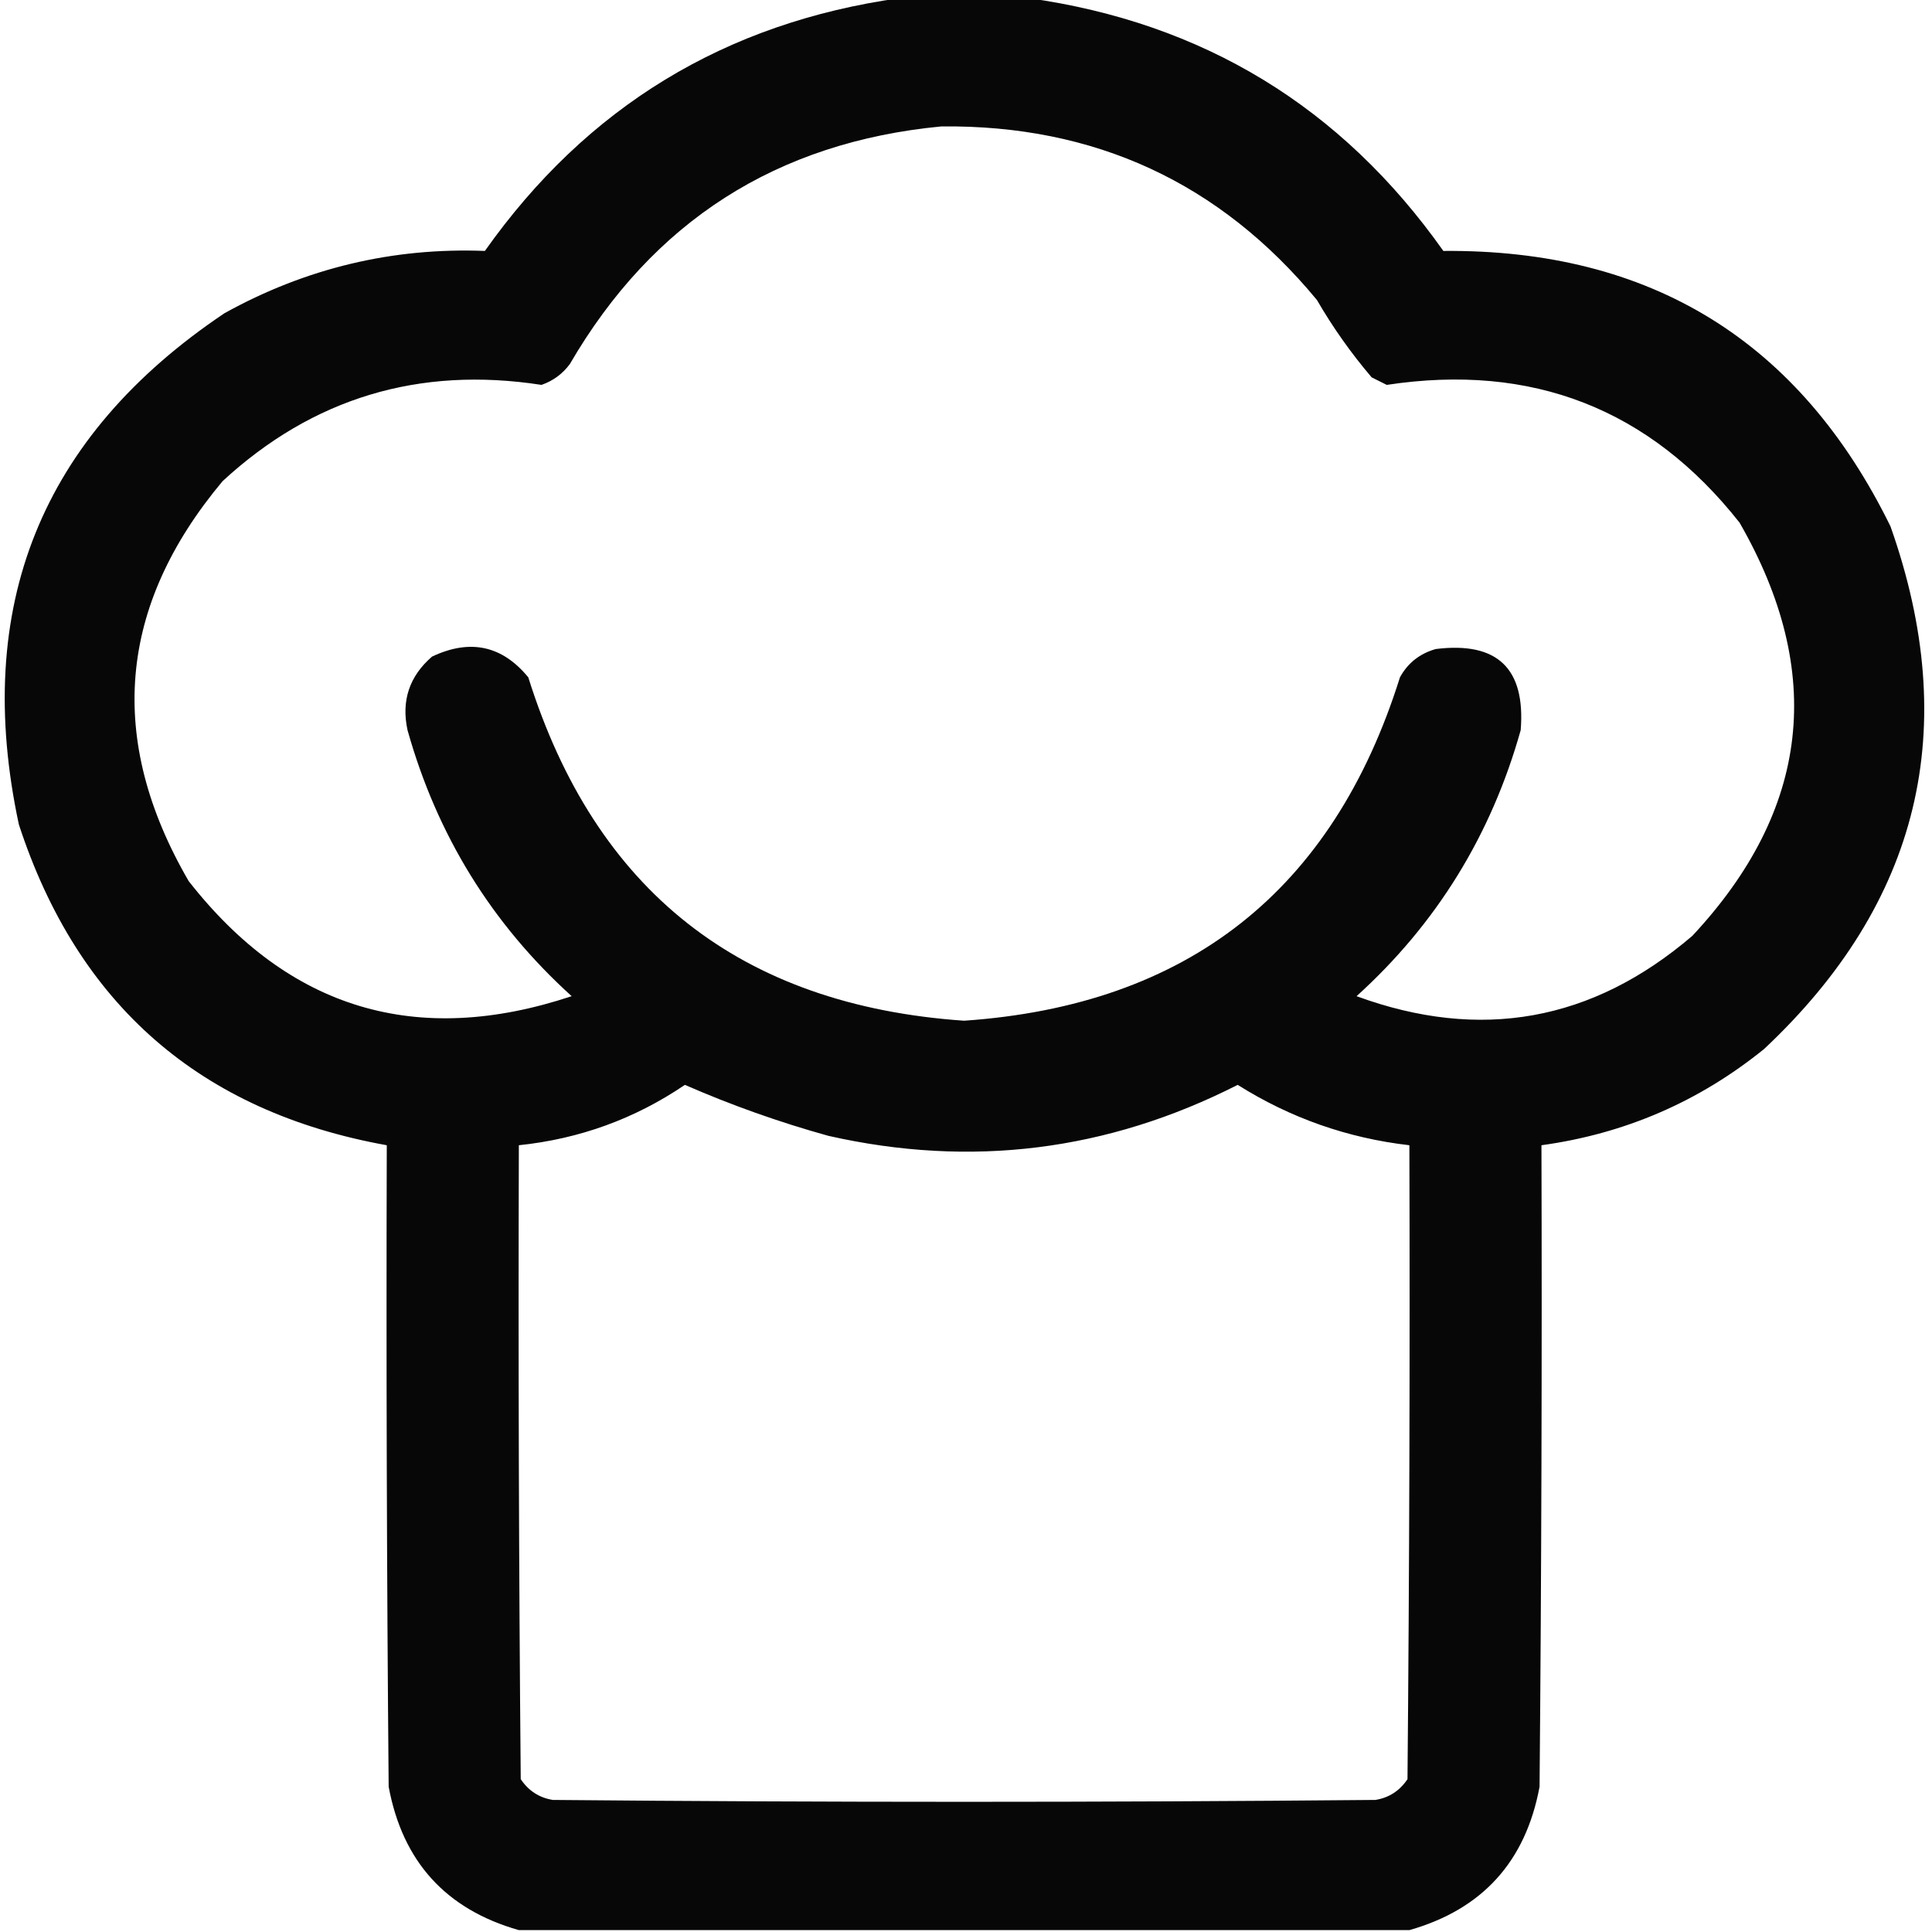 <svg xmlns="http://www.w3.org/2000/svg" xmlns:xlink="http://www.w3.org/1999/xlink" width="512px" height="512px" style="shape-rendering:geometricPrecision; text-rendering:geometricPrecision; image-rendering:optimizeQuality; fill-rule:evenodd; clip-rule:evenodd"><g><path style="opacity:0.97" fill="#000000" d="M 238.5,-0.5 C 249.833,-0.5 261.167,-0.5 272.5,-0.5C 318.845,6.003 355.512,28.337 382.5,66.5C 437.413,66.03 476.913,90.364 501,139.5C 519.954,193.084 508.788,239.251 467.5,278C 450.235,291.964 430.568,300.464 408.5,303.5C 408.667,360.168 408.5,416.834 408,473.5C 404.316,493.347 392.816,506.014 373.5,511.5C 294.833,511.5 216.167,511.5 137.5,511.5C 118.184,506.014 106.684,493.347 103,473.5C 102.5,416.834 102.333,360.168 102.5,303.5C 53.105,294.609 20.605,266.275 5,218.5C -7.345,160.836 10.822,115.669 59.5,83C 81.046,71.061 104.046,65.561 128.5,66.5C 155.488,28.337 192.155,6.003 238.5,-0.5 Z M 249.5,33.5 C 290.13,33.07 323.296,48.403 349,79.5C 353.219,86.772 358.052,93.605 363.5,100C 364.833,100.667 366.167,101.333 367.5,102C 406.02,96.159 437.187,108.326 461,138.5C 483.806,178.148 479.639,214.648 448.5,248C 421.991,270.693 392.324,276.026 359.5,264C 380.691,244.814 395.191,221.314 403,193.5C 404.308,177.141 396.808,169.975 380.5,172C 376.254,173.198 373.087,175.698 371,179.5C 353.246,236.08 314.746,266.413 255.5,270.5C 196.254,266.413 157.754,236.08 140,179.5C 133.084,171.068 124.584,169.235 114.5,174C 108.478,179.211 106.312,185.711 108,193.5C 115.809,221.314 130.309,244.814 151.5,264C 110.42,277.638 76.586,267.471 50,233.5C 28.23,195.996 31.23,160.663 59,127.5C 82.876,105.48 111.043,96.98 143.5,102C 146.562,100.939 149.062,99.106 151,96.5C 173.013,58.666 205.846,37.666 249.5,33.5 Z M 181.5,287.5 C 193.812,292.883 206.479,297.383 219.5,301C 257.294,309.559 293.461,305.059 328,287.5C 341.945,296.279 357.111,301.612 373.5,303.5C 373.667,359.501 373.5,415.501 373,471.5C 370.924,474.588 368.091,476.421 364.5,477C 291.833,477.667 219.167,477.667 146.5,477C 142.909,476.421 140.076,474.588 138,471.5C 137.5,415.501 137.333,359.501 137.5,303.5C 153.605,301.818 168.271,296.485 181.5,287.5 Z"></path></g></svg>